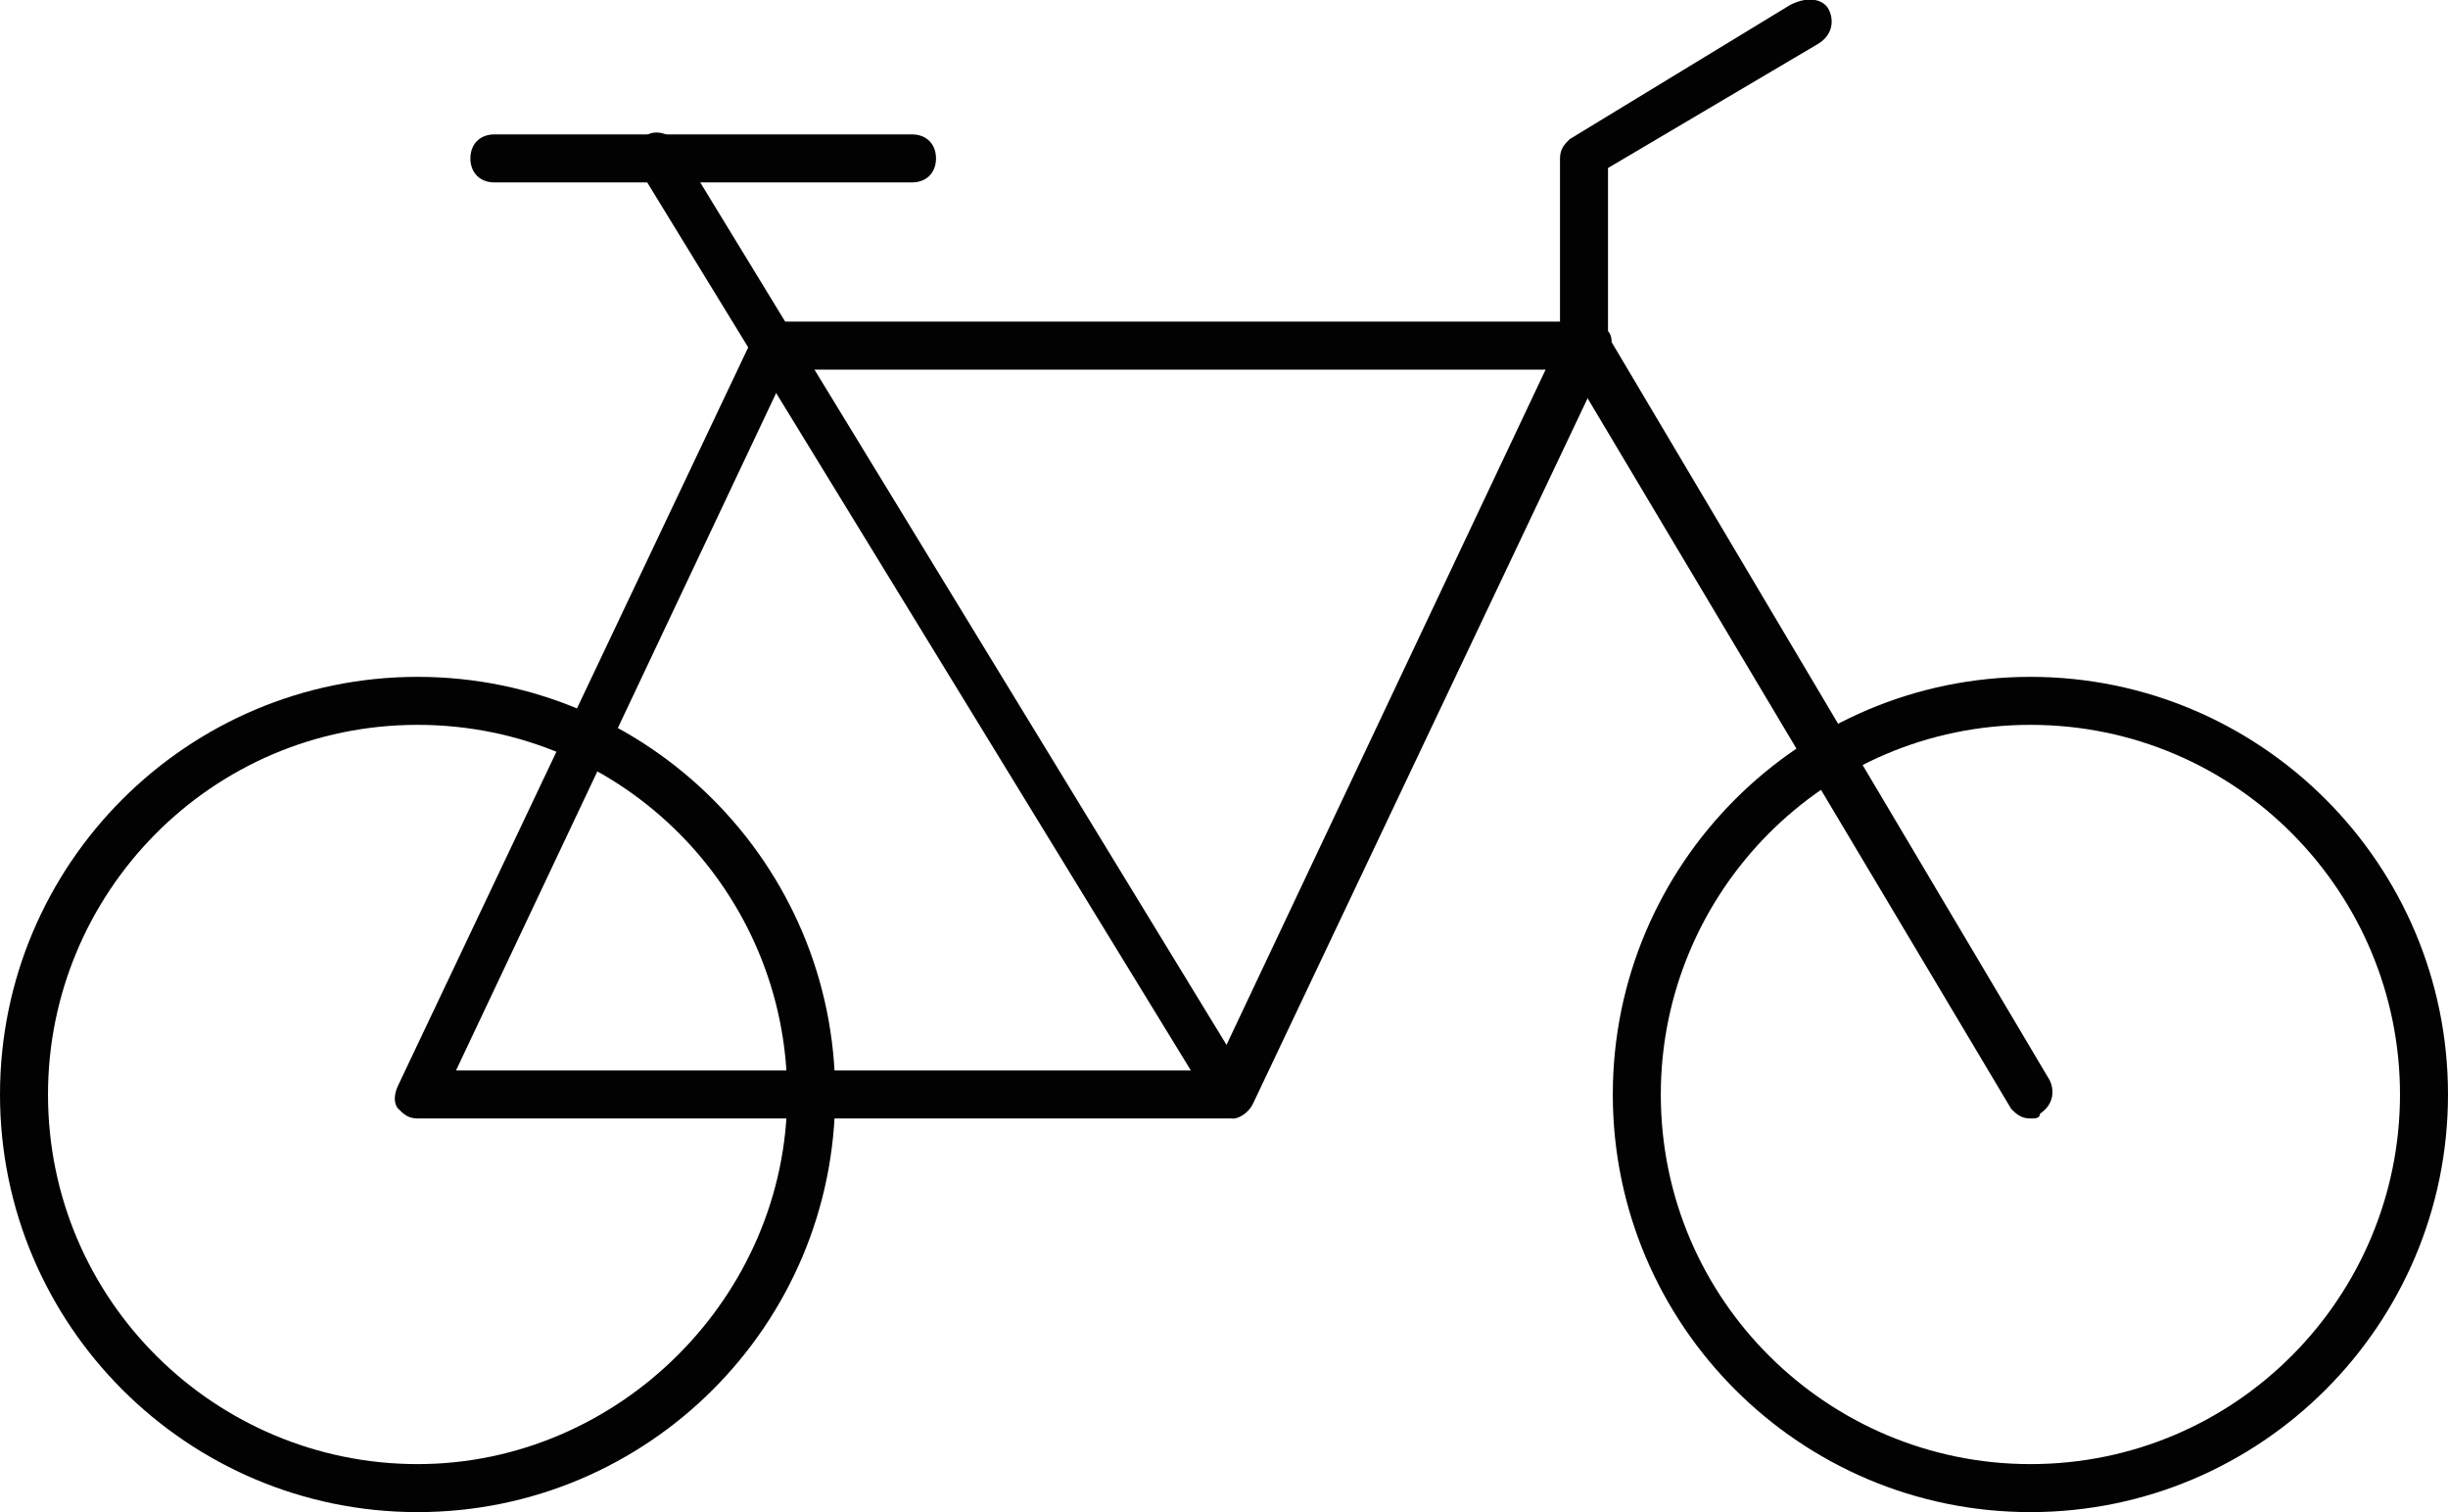 <?xml version="1.0" encoding="utf-8"?>
<!-- Generator: Adobe Illustrator 24.1.2, SVG Export Plug-In . SVG Version: 6.00 Build 0)  -->
<svg version="1.1" id="Layer_1" xmlns="http://www.w3.org/2000/svg" xmlns:xlink="http://www.w3.org/1999/xlink" x="0px" y="0px"
	 viewBox="0 0 51 31.5" style="enable-background:new 0 0 51 31.5;" xml:space="preserve">
<style type="text/css">
	.st0{fill:#020203;}
</style>
<g>
	<path class="st0" d="M8.7,31.5c-4.8,0-8.7-3.9-8.7-8.7s3.9-8.7,8.7-8.7s8.7,3.9,8.7,8.7S13.5,31.5,8.7,31.5z M8.7,15.1
		c-4.3,0-7.7,3.5-7.7,7.7c0,4.3,3.5,7.7,7.7,7.7s7.7-3.5,7.7-7.7C16.4,18.6,13,15.1,8.7,15.1z"/>
	<path class="st0" d="M42.3,31.5c-4.8,0-8.7-3.9-8.7-8.7s3.9-8.7,8.7-8.7S51,18,51,22.8S47.1,31.5,42.3,31.5z M42.3,15.1
		c-4.3,0-7.7,3.5-7.7,7.7c0,4.3,3.5,7.7,7.7,7.7c4.3,0,7.7-3.5,7.7-7.7C50,18.6,46.6,15.1,42.3,15.1z"/>
	<path class="st0" d="M25.7,23.3H8.7c-0.2,0-0.3-0.1-0.4-0.2c-0.1-0.1-0.1-0.3,0-0.5L15.7,7c0.1-0.2,0.3-0.3,0.5-0.3h16.9
		c0.2,0,0.3,0.1,0.4,0.2s0.1,0.3,0,0.5L26.1,23C26,23.2,25.8,23.3,25.7,23.3z M9.5,22.3h15.8l6.9-14.6H16.4L9.5,22.3z"/>
	<path class="st0" d="M25.7,23.3c-0.2,0-0.3-0.1-0.4-0.2L13.3,3.5c-0.1-0.2-0.1-0.5,0.2-0.7C13.7,2.7,14,2.8,14.1,3l11.9,19.5
		c0.1,0.2,0.1,0.5-0.2,0.7C25.8,23.3,25.7,23.3,25.7,23.3z"/>
	<path class="st0" d="M42.3,23.3c-0.2,0-0.3-0.1-0.4-0.2L32.6,7.5c0-0.1-0.1-0.2-0.1-0.3V3.3c0-0.2,0.1-0.3,0.2-0.4l4.6-2.8
		C37.7-0.1,38,0,38.1,0.2c0.1,0.2,0.1,0.5-0.2,0.7l-4.4,2.6v3.5l9.2,15.5c0.1,0.2,0.1,0.5-0.2,0.7C42.5,23.3,42.4,23.3,42.3,23.3z"
		/>
	<path class="st0" d="M19,3.8h-8.7c-0.3,0-0.5-0.2-0.5-0.5s0.2-0.5,0.5-0.5H19c0.3,0,0.5,0.2,0.5,0.5S19.3,3.8,19,3.8z"/>
</g>
</svg>
